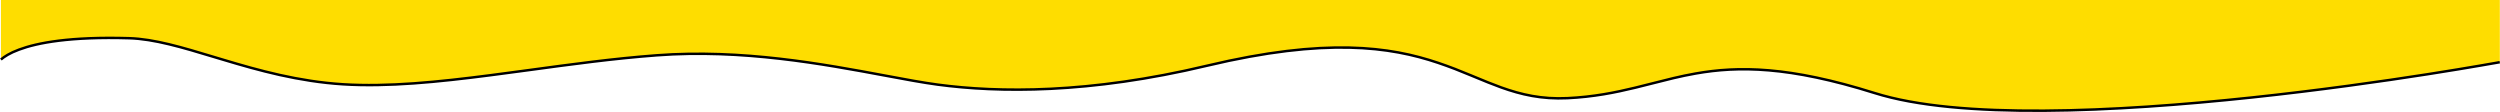 <svg viewBox="0 0 3010.4 134.9" xmlns="http://www.w3.org/2000/svg"><path d="m1.1 71.9s0 0 0 0v-71.9h3009.1v74.9c-1 .2-2.3.4-3.9.7-4.1.7-10.1 1.8-17.8 3.1-15.5 2.7-37.8 6.4-65.2 10.7-54.9 8.6-130.2 19.3-211.8 28-81.7 8.7-169.8 15.4-250.2 15.9-80.5.5-153.1-5.2-204-21.3-103-32.4-164-32.5-215.2-23.5-18.3 3.2-35.4 7.6-52.6 12-6.7 1.7-13.4 3.4-20.3 5.1-24.4 5.9-50.2 11.1-81.6 12.6-31.2 1.5-55.8-4.3-79.8-12.9-10.6-3.8-20.9-8.1-31.8-12.6-1.5-.6-3.1-1.3-4.6-1.9-12.4-5.2-25.5-10.4-39.8-15.2-57.4-19.3-134.6-30.6-277.9 3.5-142.5 34-251.3 32.6-324.5 22.8-18-2.4-39.4-6.4-63.4-10.9-73.6-13.7-172.2-32.2-275-24.4-52 3.9-103.7 11-153.7 17.8-15.5 2.1-30.8 4.2-45.8 6.1-63.9 8.3-124.2 14.4-178.1 11-53.8-3.4-101.5-16.7-144.1-29.5-3.9-1.2-7.8-2.3-11.7-3.5-37.7-11.4-71.6-21.6-101.8-22.5-70.9-2.1-110.6 5.5-132.7 13.8-11.1 4.1-17.8 8.5-21.7 11.9z" fill="#fedd00"/><path d="m3010.1 74.9c-1 .2-2.3.4-3.9.7-4.1.7-10.1 1.8-17.8 3.1-15.5 2.7-37.8 6.4-65.2 10.7-54.9 8.6-130.2 19.3-211.8 28-81.7 8.7-169.8 15.4-250.2 15.9-80.5.5-153.1-5.2-204-21.3-103-32.4-164-32.5-215.2-23.5-18.3 3.2-35.4 7.6-52.6 12-6.7 1.7-13.4 3.4-20.3 5.1-24.4 5.9-50.2 11.1-81.6 12.6-31.2 1.5-55.8-4.3-79.8-12.9-10.6-3.8-20.9-8.1-31.8-12.6-1.5-.6-3.1-1.3-4.6-1.9-12.4-5.2-25.5-10.4-39.8-15.2-57.4-19.3-134.6-30.6-277.9 3.5-142.5 34-251.3 32.6-324.5 22.8-18-2.4-39.4-6.4-63.4-10.9-73.6-13.7-172.2-32.2-275-24.4-52 3.9-103.7 11-153.7 17.8-15.5 2.1-30.8 4.2-45.8 6.1-63.9 8.3-124.2 14.4-178.1 11-53.8-3.4-101.5-16.7-144.1-29.5-3.9-1.2-7.8-2.3-11.7-3.5-37.7-11.4-71.6-21.6-101.8-22.5-70.9-2.1-110.6 5.5-132.7 13.8-11.1 4.1-17.8 8.5-21.7 11.9" fill="none" stroke="#000" stroke-width="3"/></svg>